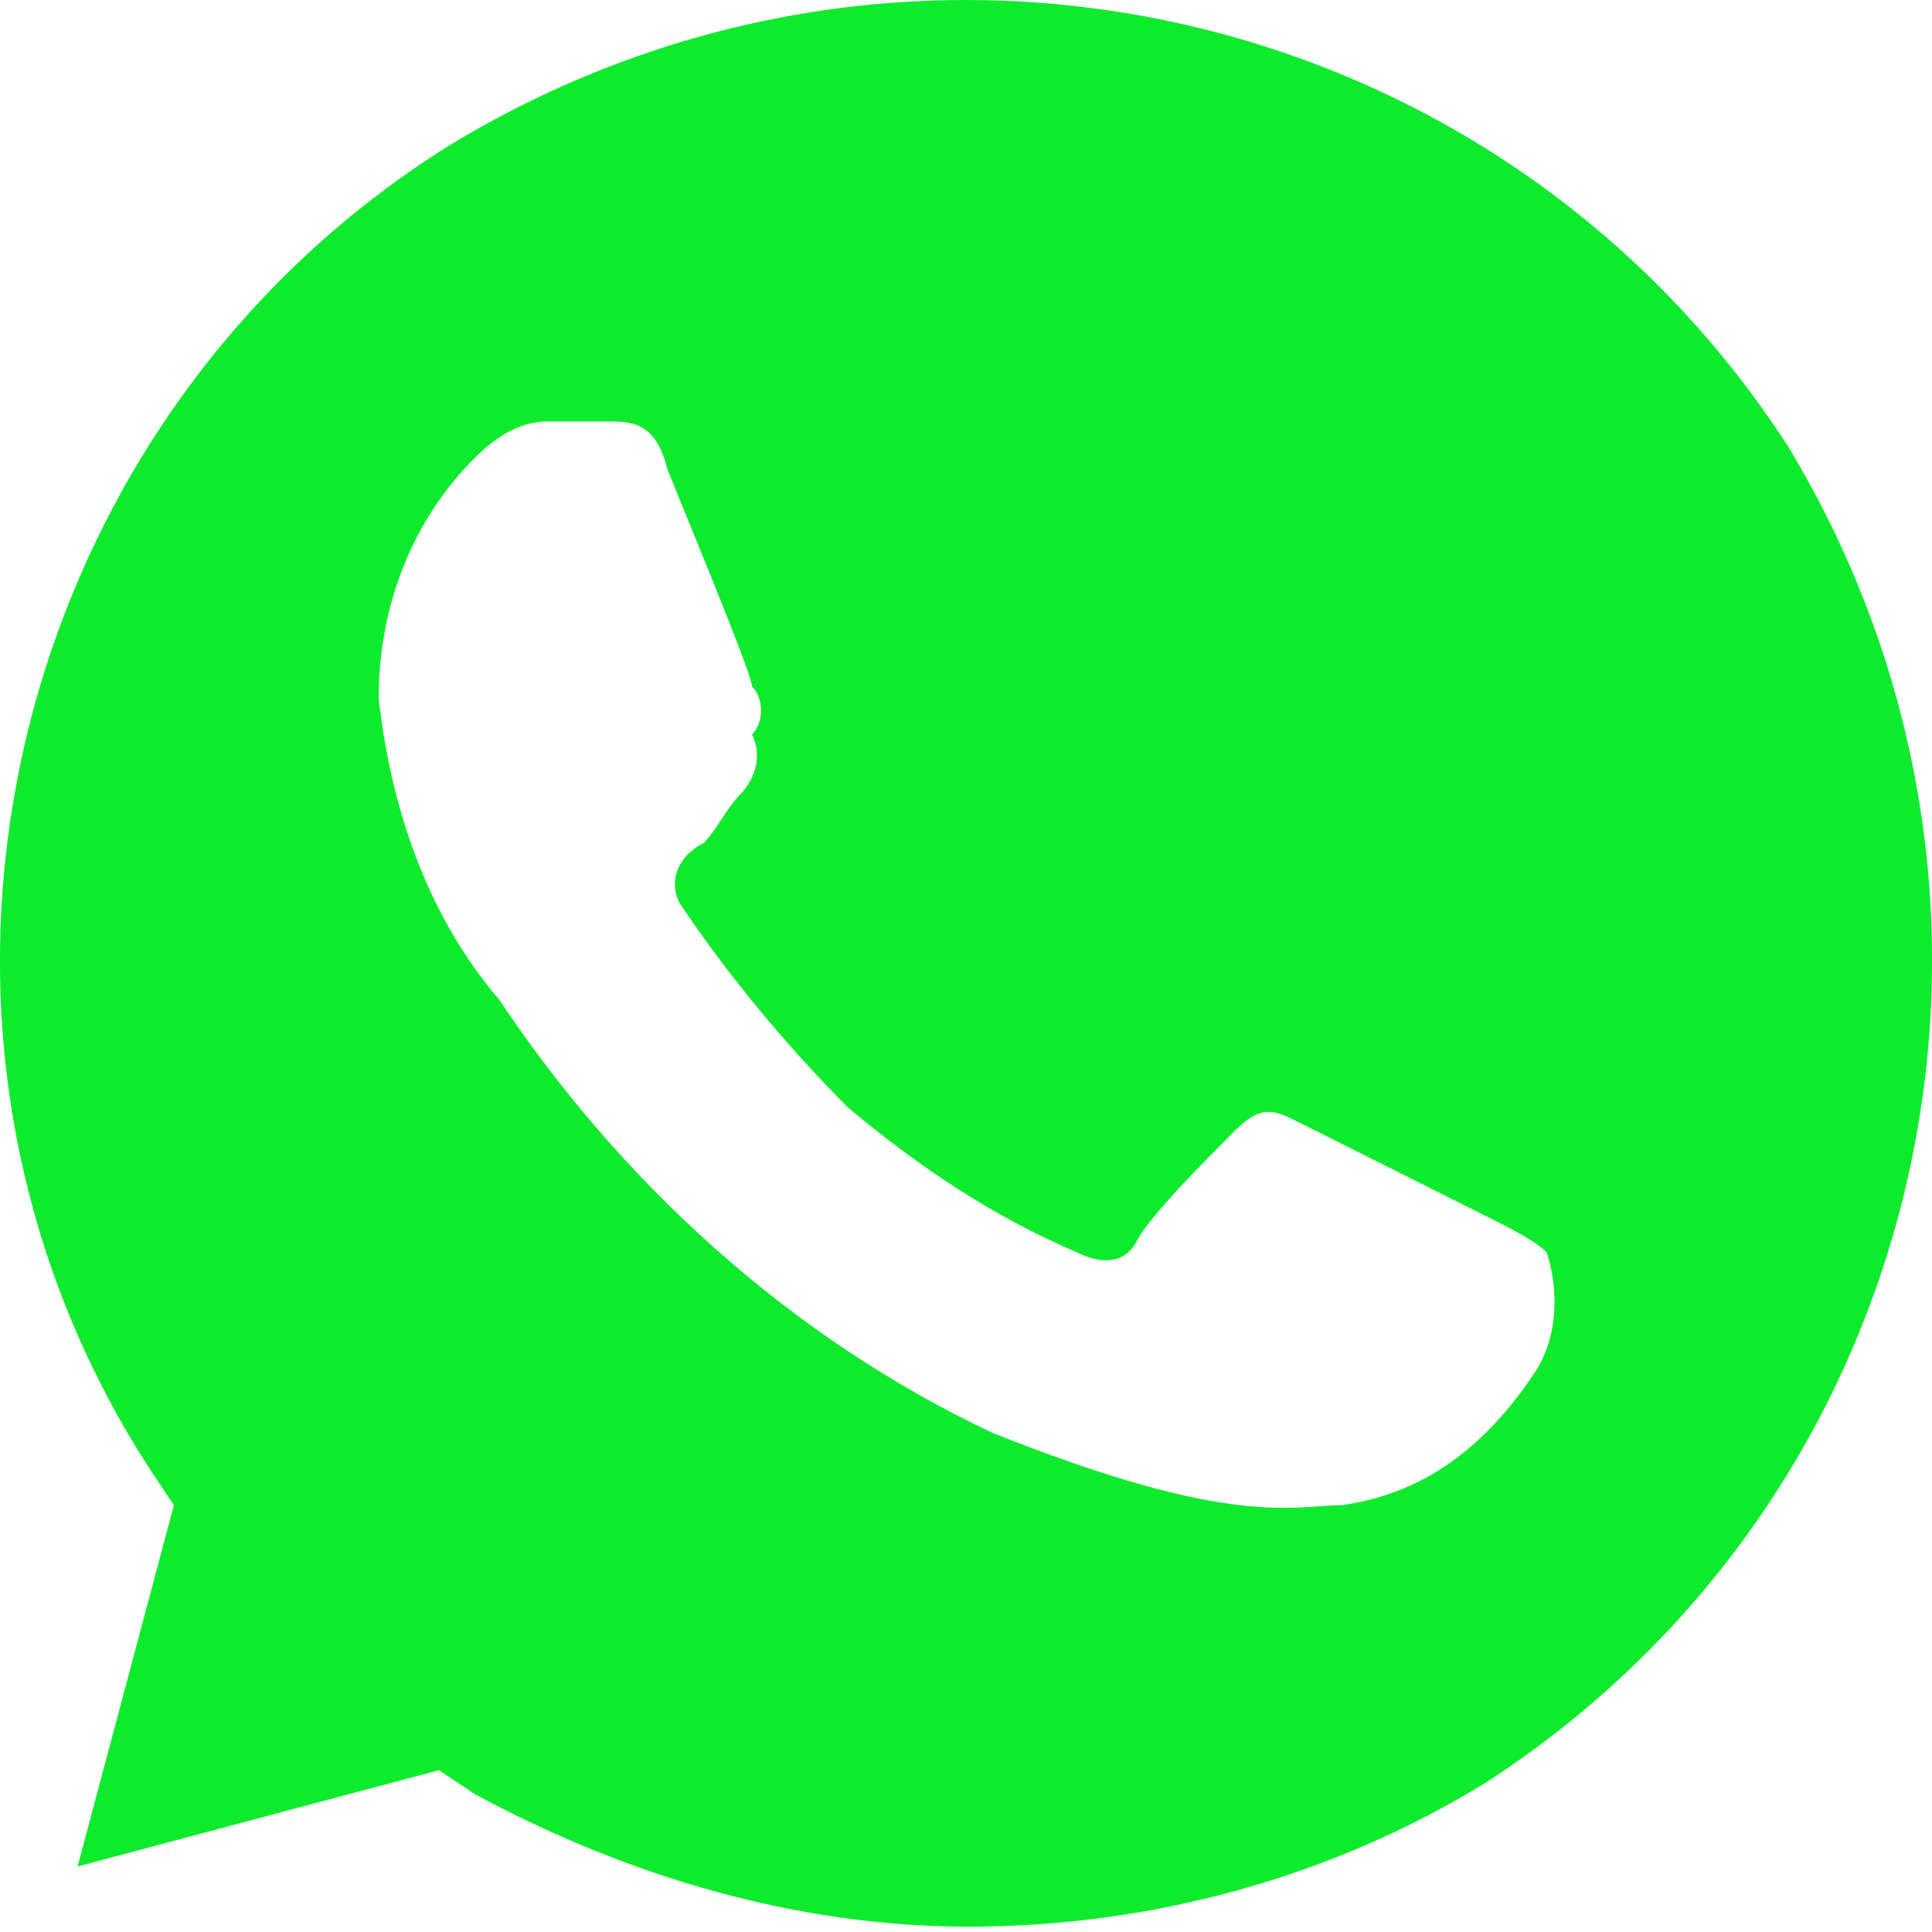 <svg width="13" height="13" viewBox="0 0 13 13" fill="none" xmlns="http://www.w3.org/2000/svg">
<path d="M12.028 2.998C10.083 -9.90067e-05 6.113 -0.891 3.034 0.972C0.036 2.836 -0.937 6.887 1.008 9.885L1.17 10.128L0.522 12.559L2.953 11.911L3.196 12.073C4.249 12.64 5.384 12.964 6.518 12.964C7.733 12.964 8.949 12.64 10.002 11.992C13 10.047 13.892 6.077 12.028 2.998ZM10.326 9.237C10.002 9.723 9.597 10.047 9.03 10.128C8.706 10.128 8.301 10.29 6.68 9.642C5.303 8.994 4.168 7.941 3.358 6.725C2.872 6.158 2.629 5.429 2.548 4.699C2.548 4.051 2.791 3.484 3.196 3.079C3.358 2.917 3.52 2.836 3.682 2.836H4.087C4.249 2.836 4.411 2.836 4.492 3.16C4.654 3.565 5.06 4.537 5.06 4.618C5.141 4.699 5.141 4.862 5.06 4.943C5.141 5.105 5.06 5.267 4.978 5.348C4.897 5.429 4.816 5.591 4.735 5.672C4.573 5.753 4.492 5.915 4.573 6.077C4.897 6.563 5.303 7.049 5.708 7.454C6.194 7.86 6.68 8.184 7.247 8.427C7.409 8.508 7.571 8.508 7.652 8.346C7.733 8.184 8.139 7.779 8.301 7.616C8.463 7.454 8.544 7.454 8.706 7.535L10.002 8.184C10.164 8.265 10.326 8.346 10.407 8.427C10.488 8.67 10.488 8.994 10.326 9.237Z" fill="#0EEB2D"/>
</svg>
